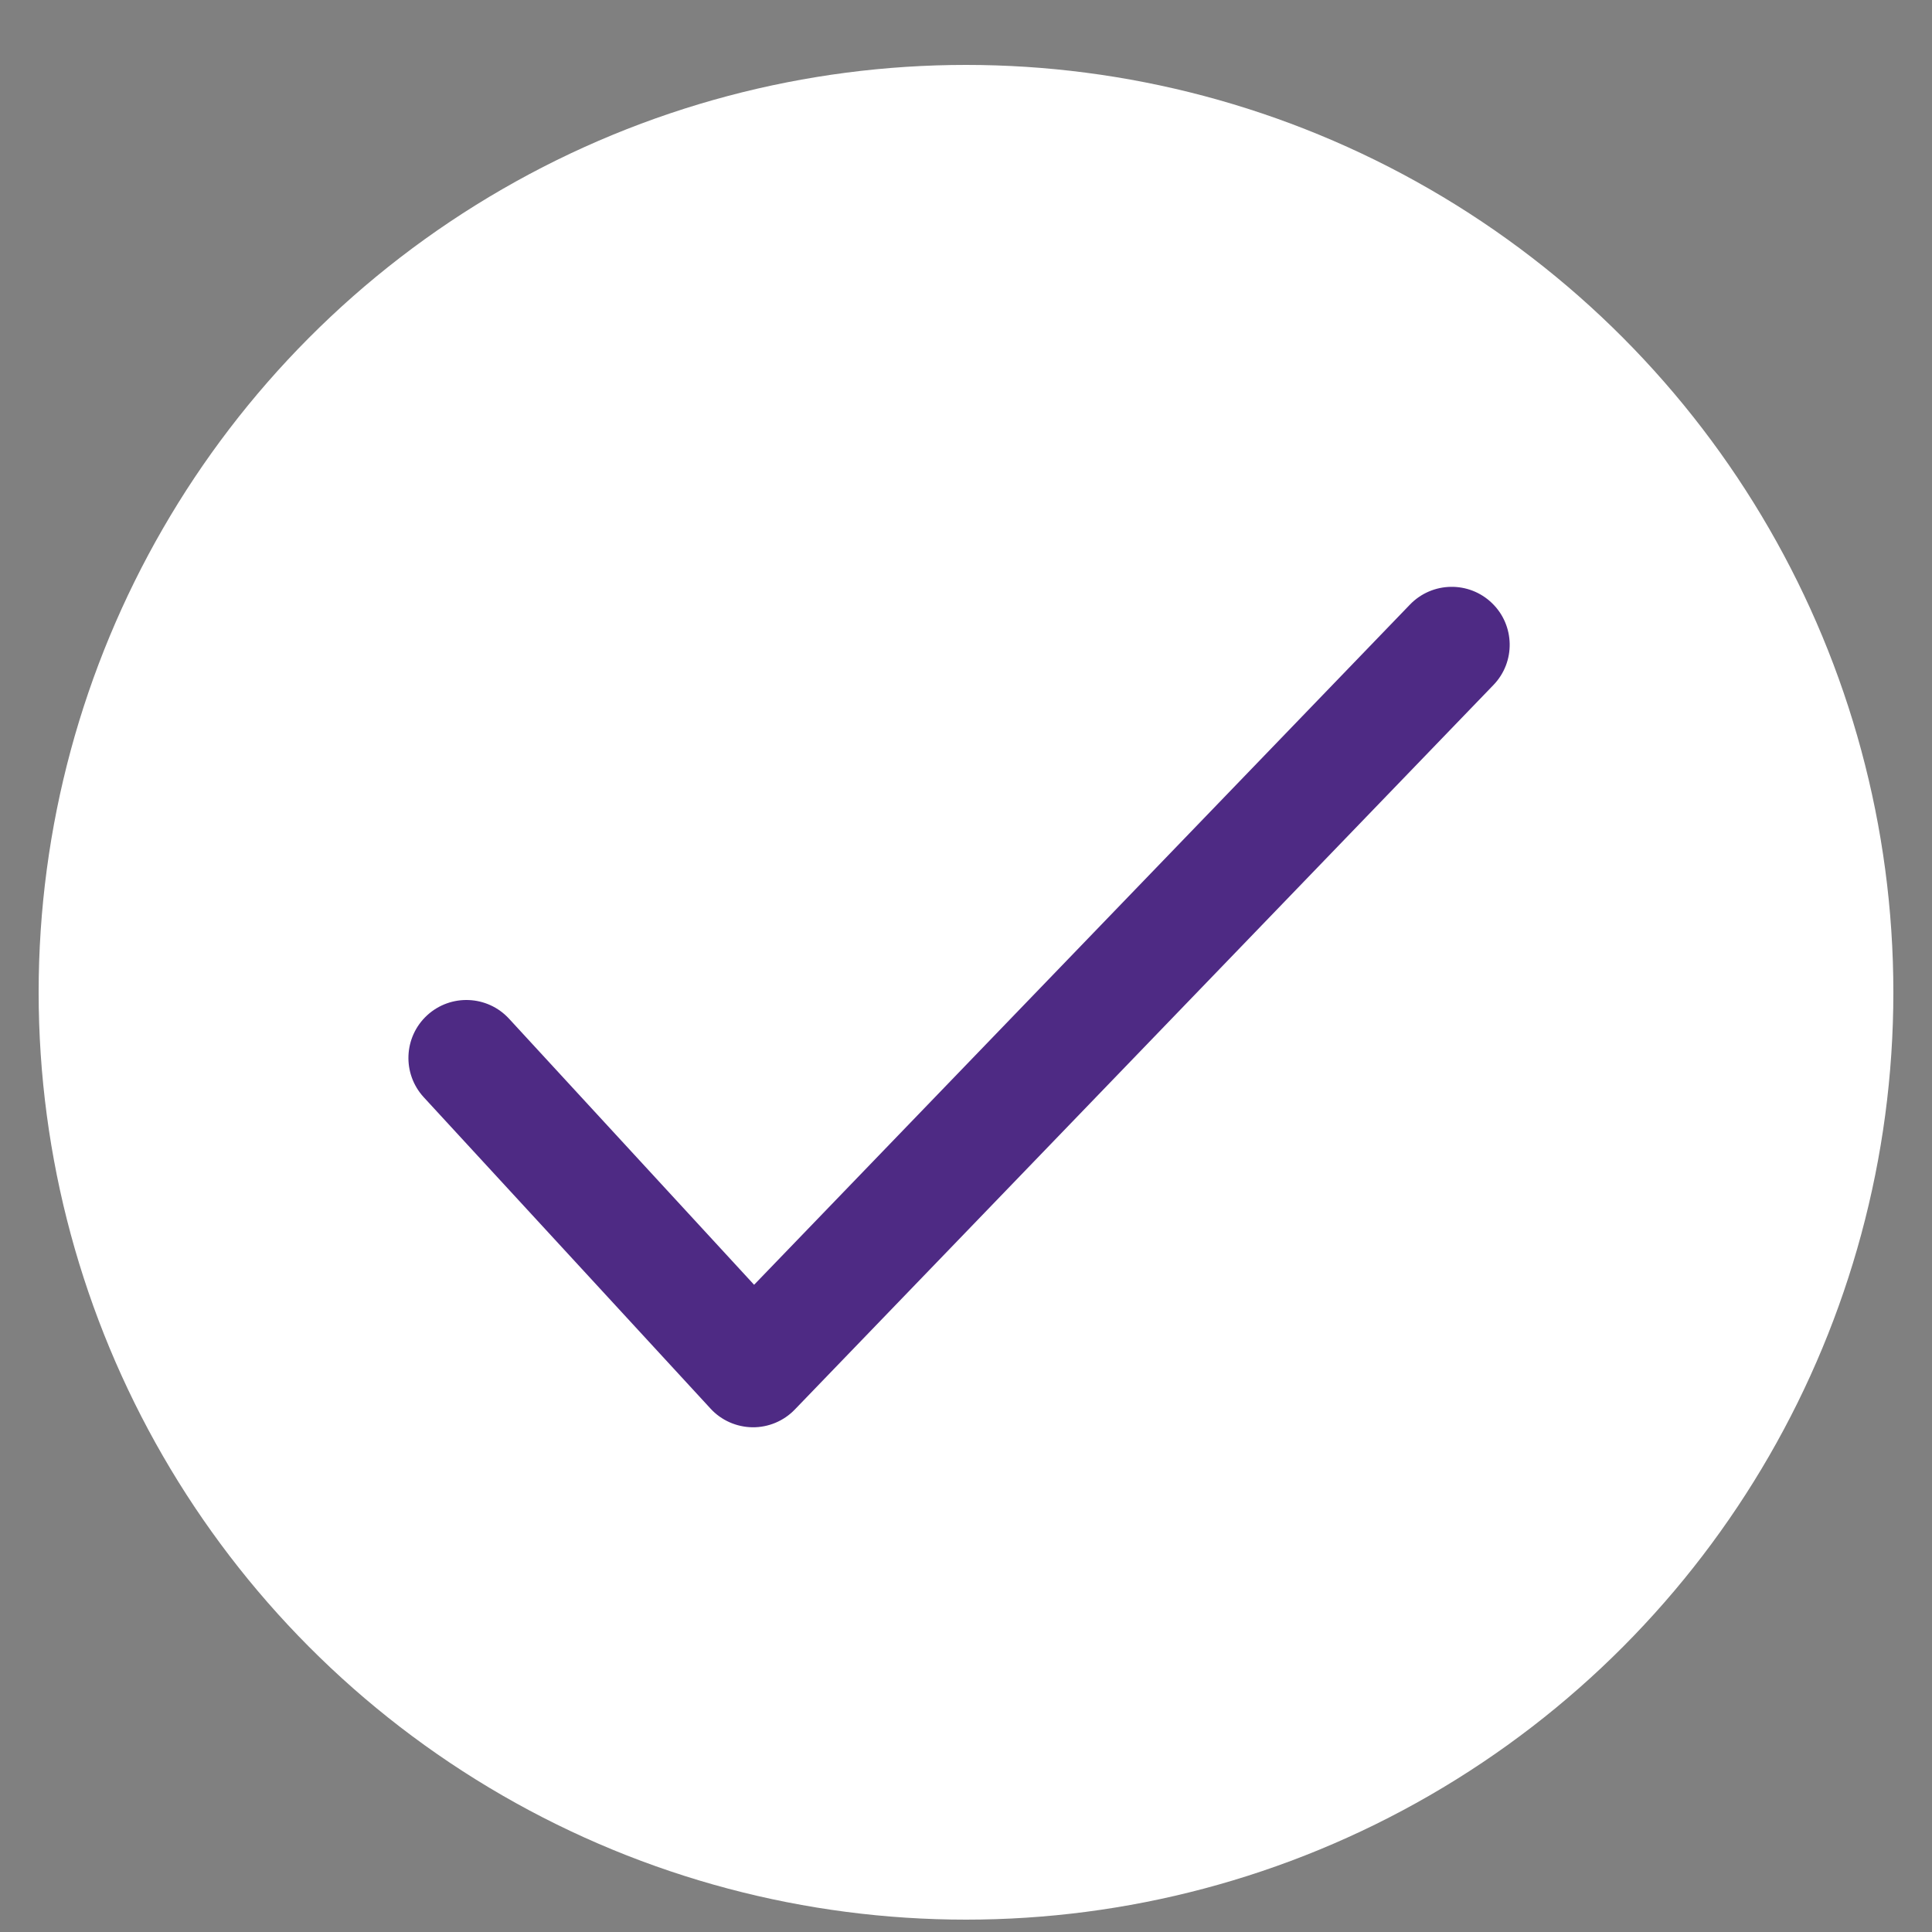 <svg width="25" height="25" viewBox="0 0 25 25" fill="none" xmlns="http://www.w3.org/2000/svg">
<rect x="0" y="0" width="25" height="25" fill="#808080" stroke="none"/>
<circle cx="12.5" cy="12.84" r="12" fill="white"/>
<path fill-rule="evenodd" clip-rule="evenodd" d="M19.306 7.804C19.604 8.091 19.613 8.566 19.325 8.864L10.285 18.239C10.142 18.388 9.943 18.471 9.737 18.469C9.53 18.466 9.333 18.379 9.194 18.227L5.483 14.198C5.203 13.893 5.222 13.419 5.527 13.138C5.832 12.858 6.306 12.877 6.587 13.182L9.758 16.625L18.245 7.823C18.533 7.525 19.008 7.516 19.306 7.804Z" fill="#4E2A84"/>
</svg>
